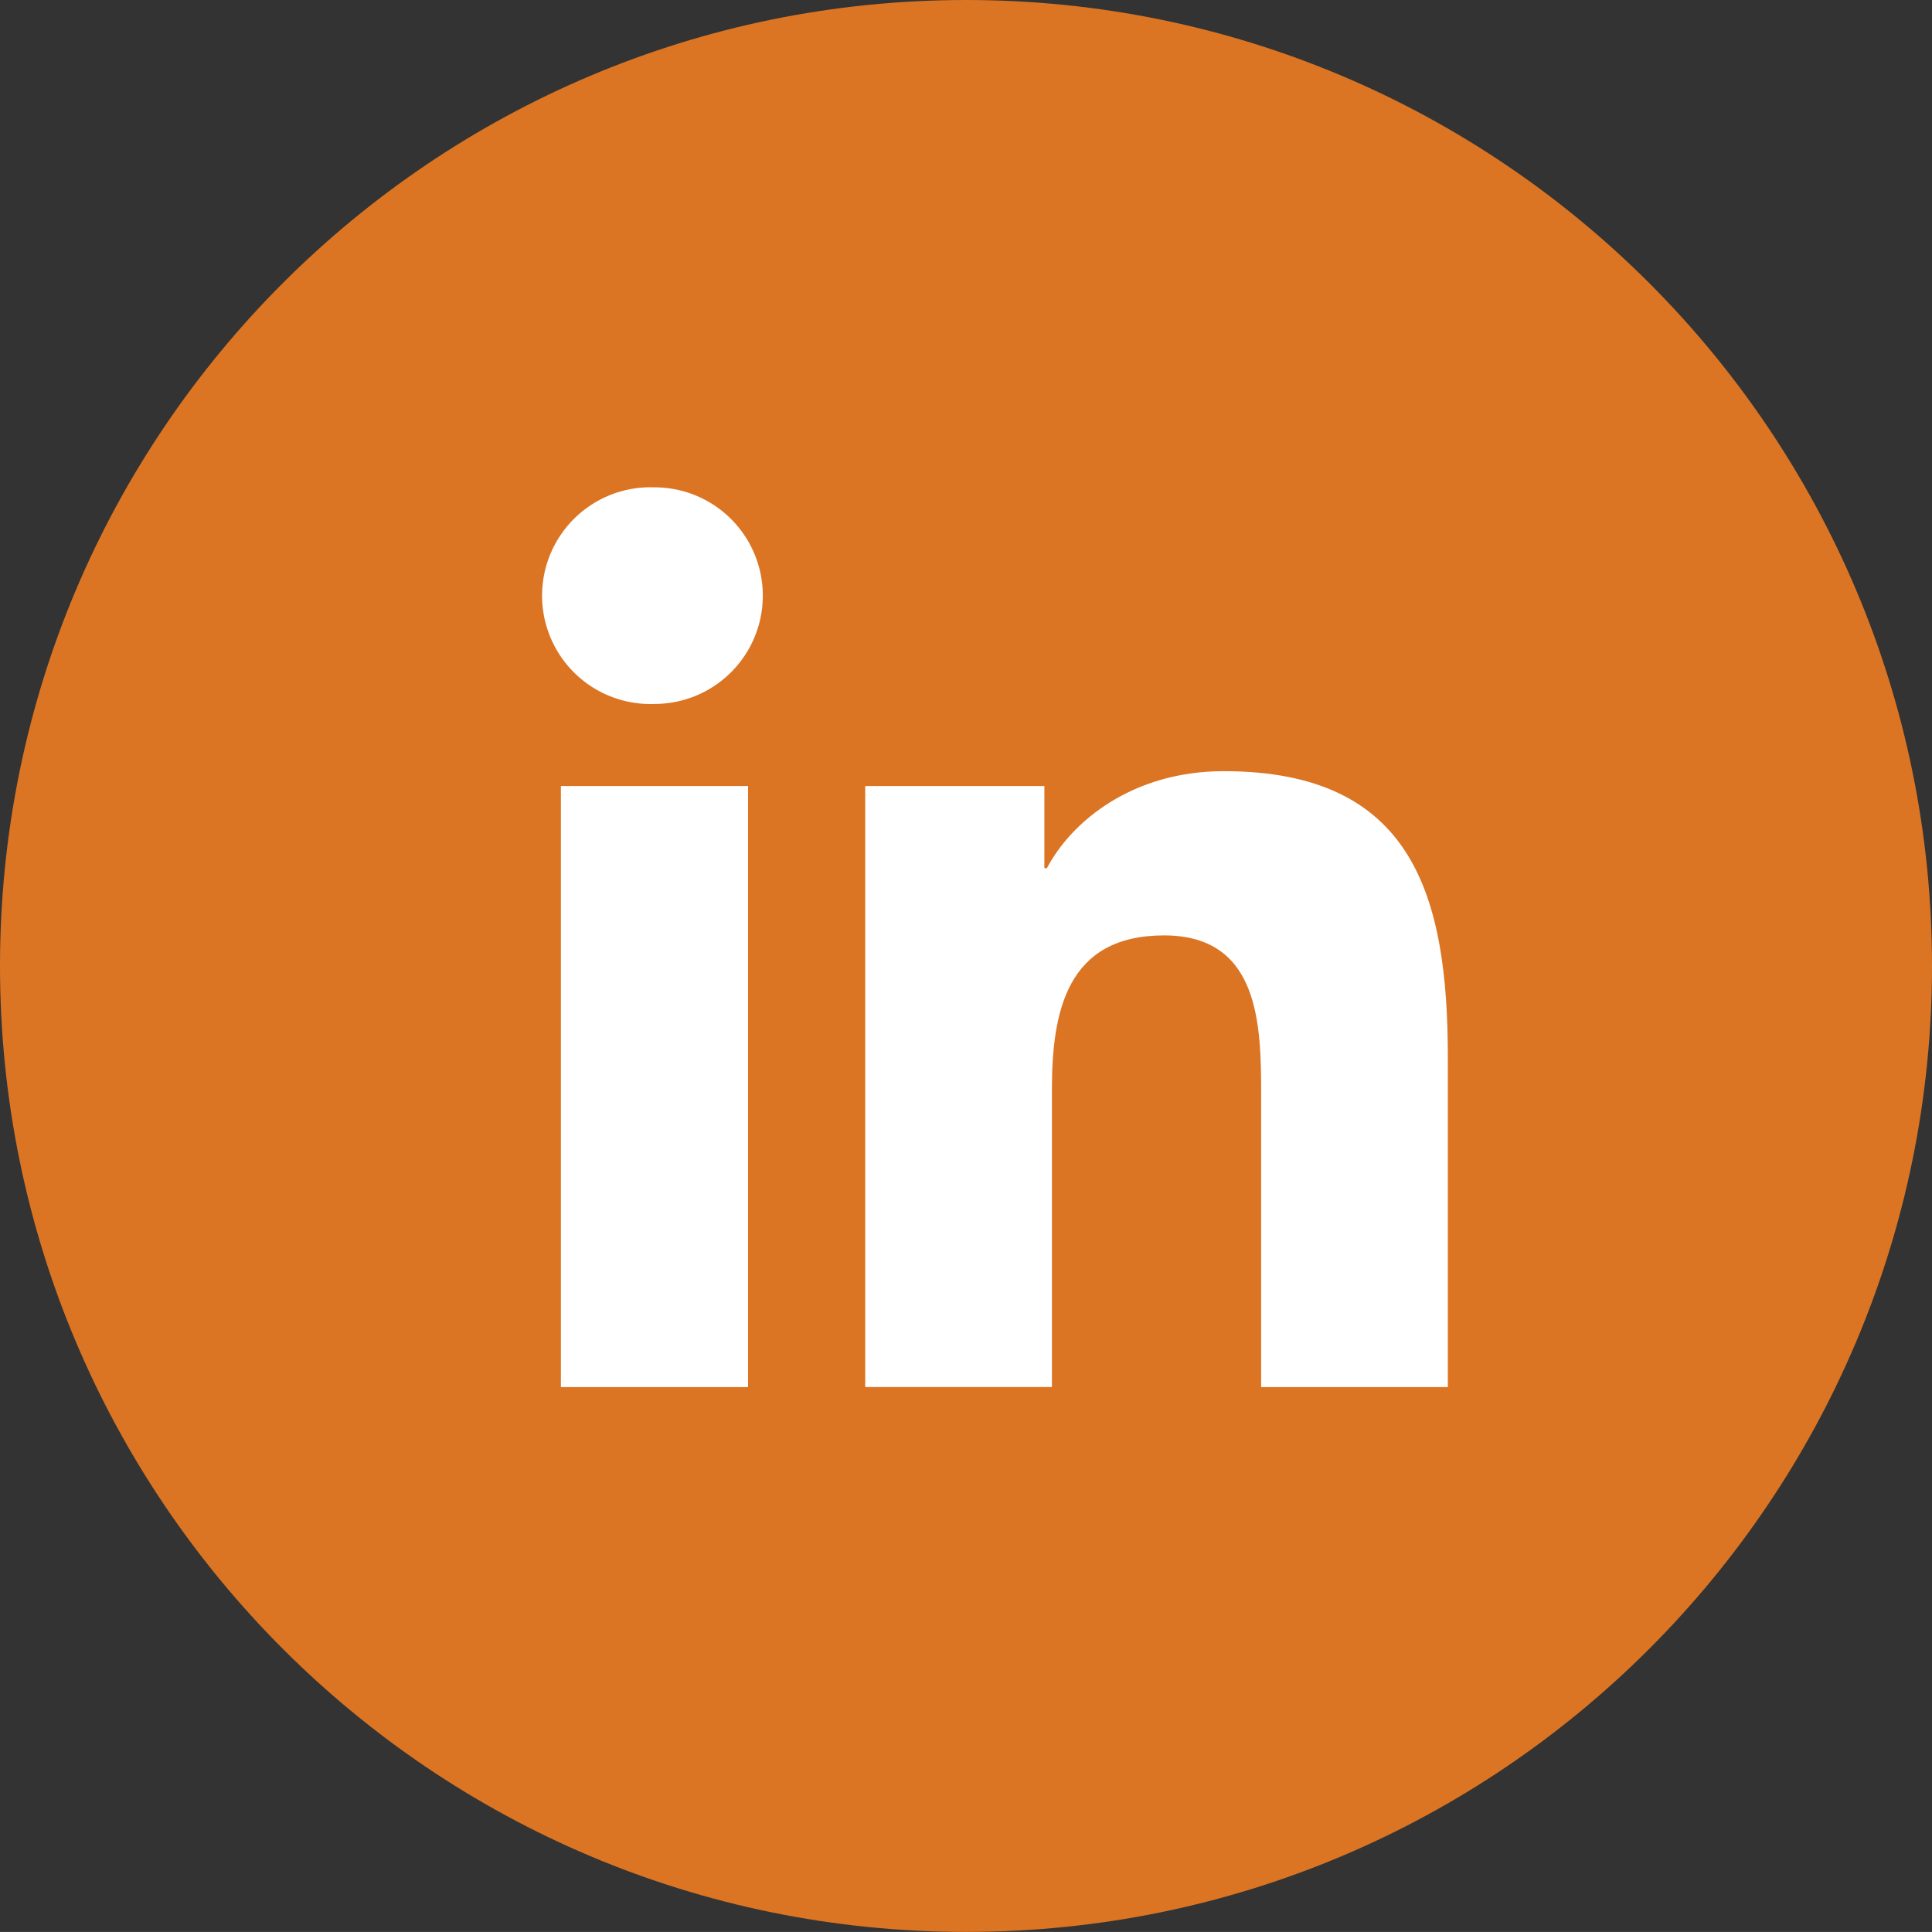 <svg xmlns="http://www.w3.org/2000/svg" width="25.634" height="25.633" viewBox="61.836 0.375 25.634 25.633"><rect x="61.836" y="0.375" width="25.634" height="25.633" fill="#333333" stroke="none"/><g data-name="CompositeLayer"><path d="M87.47 13.191c0 7.079-5.738 12.817-12.816 12.817-7.079 0-12.818-5.738-12.818-12.817 0-7.078 5.74-12.816 12.818-12.816 7.078 0 12.816 5.738 12.816 12.816" fill="#db7523" fill-rule="evenodd" data-name="Path 2126"/><path d="M73.316 10.804h2.377v1.09h.033c.332-.627 1.14-1.287 2.347-1.287 2.51 0 2.973 1.65 2.973 3.798v4.374h-2.477V14.9c0-.925-.019-2.114-1.288-2.114-1.29 0-1.488 1.007-1.488 2.047v3.945h-2.477v-7.975Z" fill="#fff" fill-rule="evenodd" data-name="Path 2128"/><path d="M69.278 10.804h2.483v7.975h-2.483v-7.975Zm1.242-3.963a1.437 1.437 0 0 1 0 2.874 1.438 1.438 0 1 1 0-2.874" fill="#fff" fill-rule="evenodd" data-name="Path 2127"/></g></svg>
